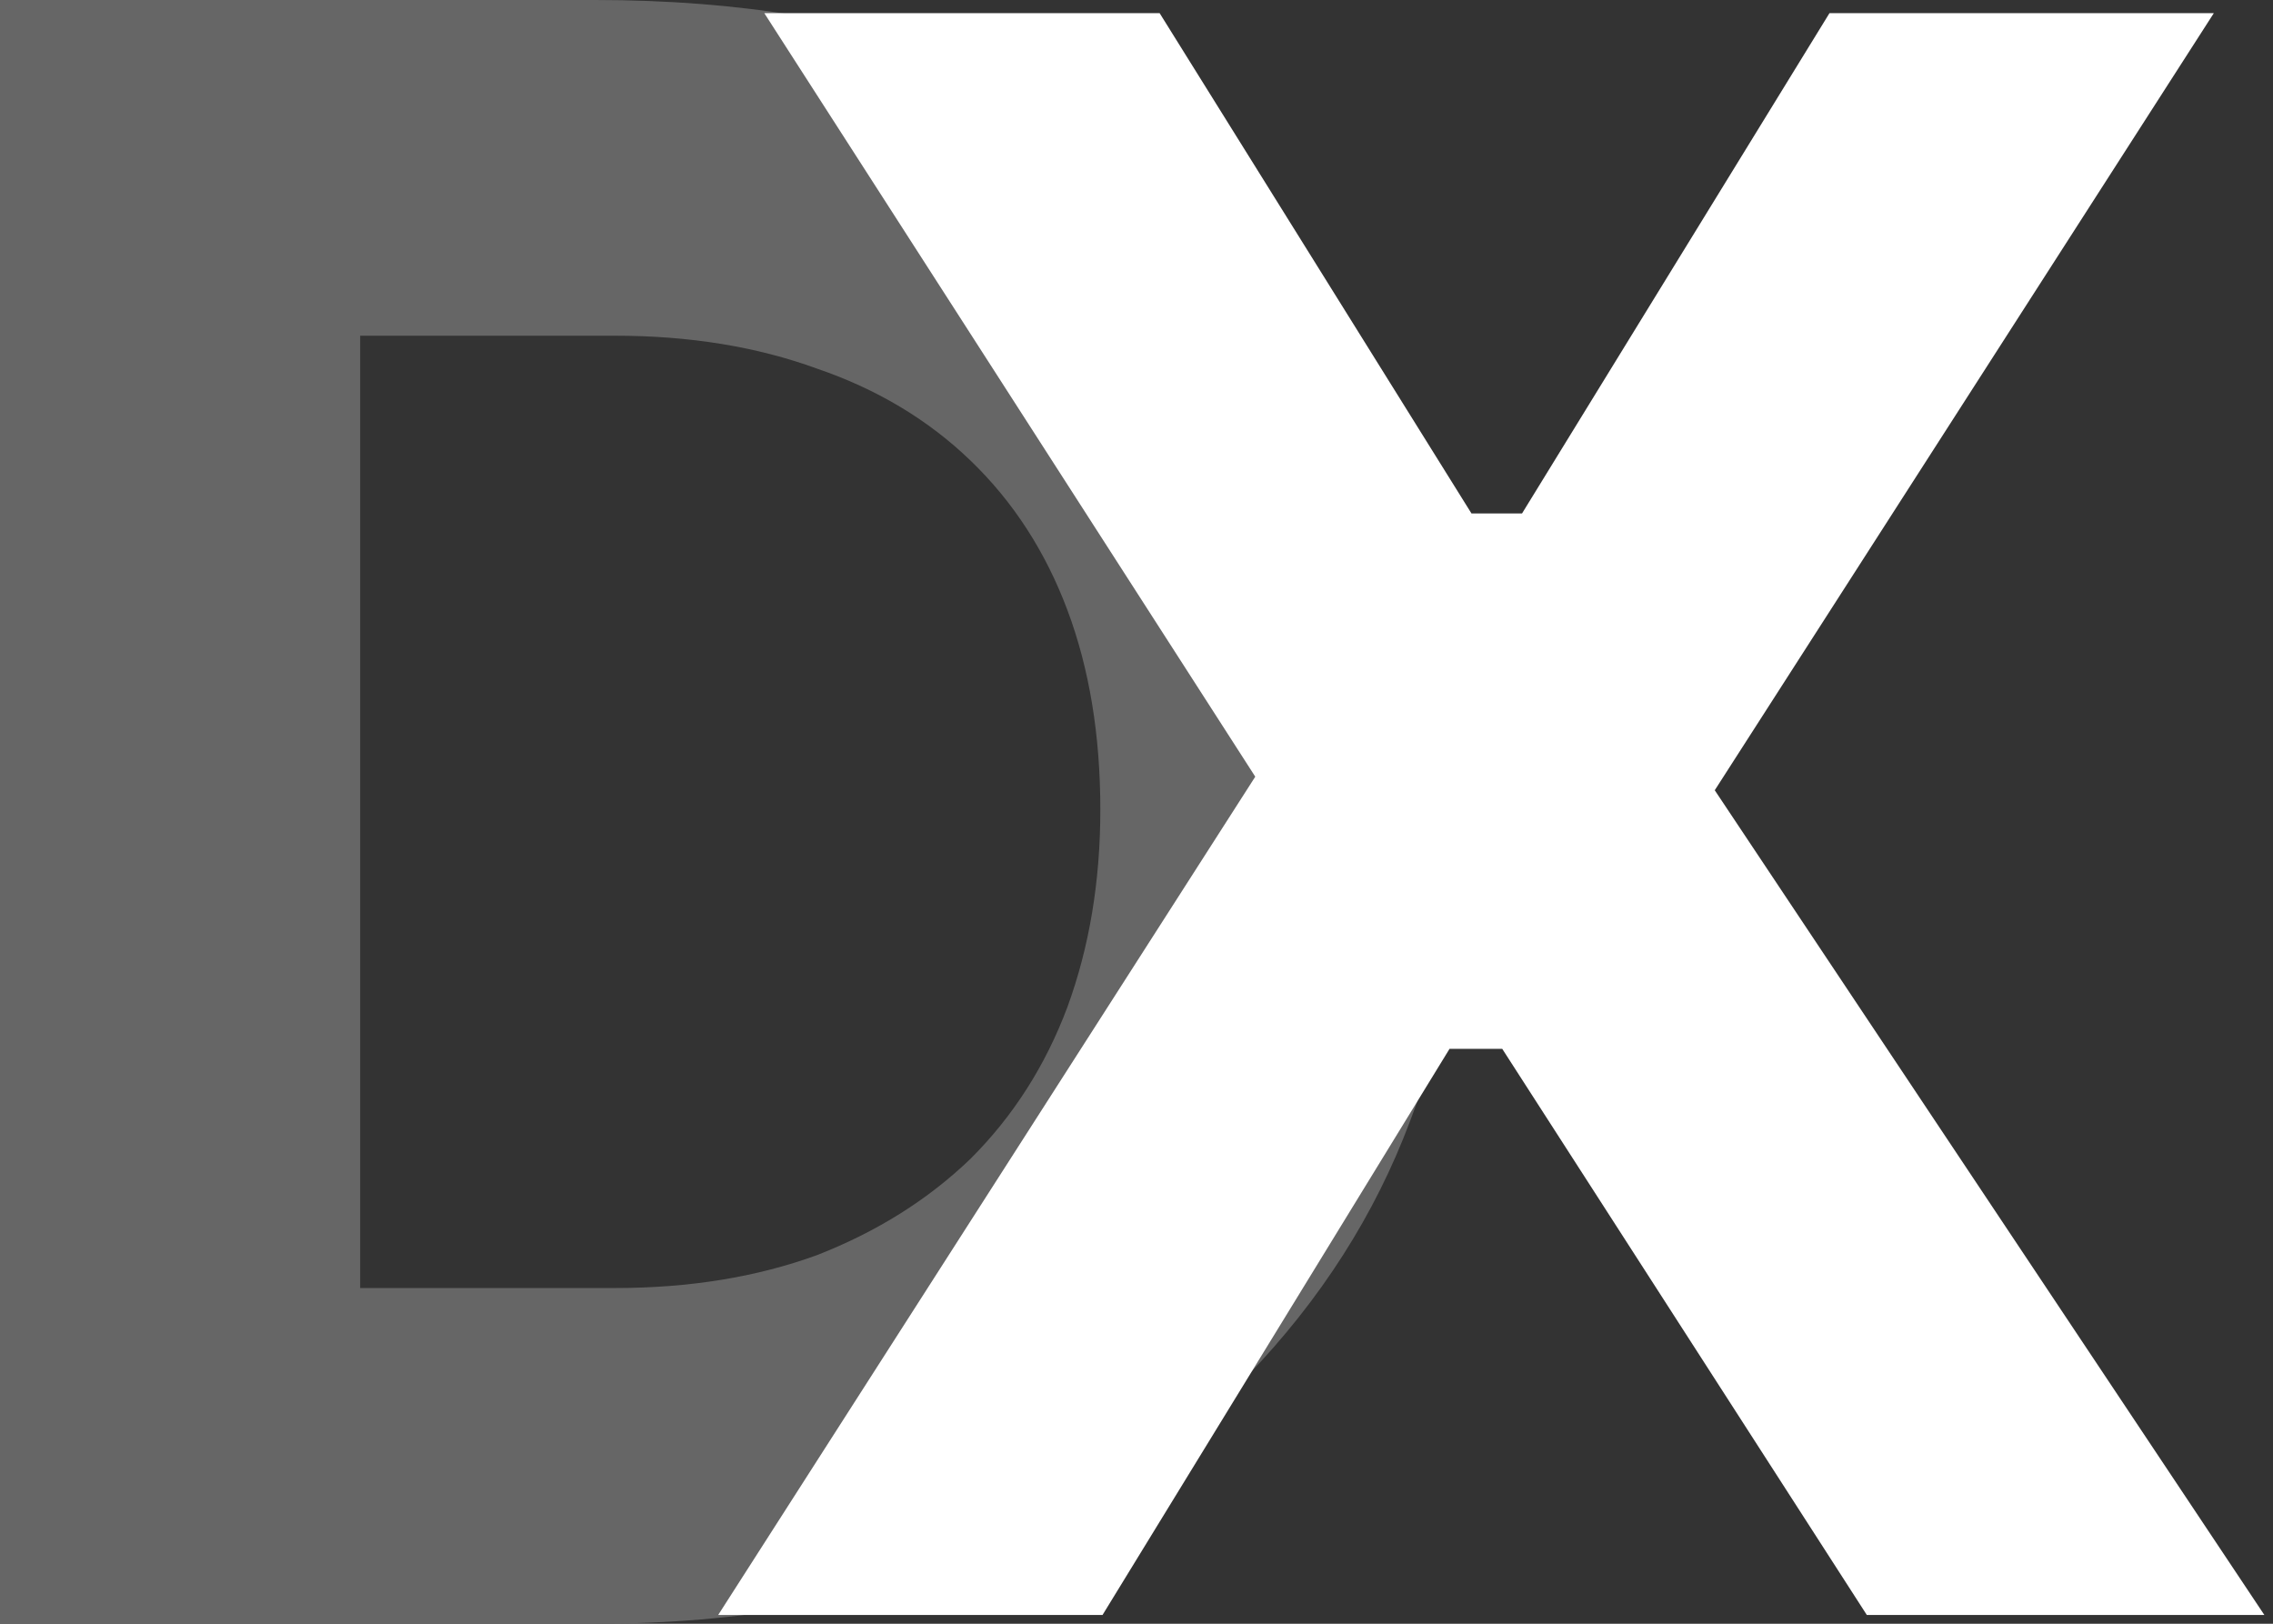 <svg width="56" height="40" viewBox="0 0 56 40" fill="none" xmlns="http://www.w3.org/2000/svg">
<rect x="0" y="0" width="56" height="40" fill="#333333" stroke="none"/>
<path d="M7.792 40V31.73H15.151C16.99 31.73 18.65 31.459 20.129 30.919C21.608 30.342 22.87 29.549 23.916 28.541C24.963 27.495 25.756 26.252 26.297 24.811C26.838 23.333 27.109 21.712 27.109 19.946C27.109 18.108 26.838 16.468 26.297 15.027C25.756 13.586 24.963 12.36 23.916 11.351C22.87 10.342 21.608 9.586 20.129 9.081C18.65 8.541 16.99 8.27 15.151 8.27H7.792V0H14.664C18.235 0 21.355 0.523 24.025 1.568C26.694 2.613 28.931 4.036 30.734 5.838C32.538 7.64 33.873 9.712 34.738 12.054C35.64 14.36 36.091 16.793 36.091 19.351V20.541C36.091 22.919 35.64 25.279 34.738 27.622C33.873 29.928 32.538 32.018 30.734 33.892C28.931 35.73 26.694 37.207 24.025 38.324C21.355 39.441 18.235 40 14.664 40H7.792ZM0 40V0H8.874V40H0Z" fill="#666666"/>
<path d="M17.694 39.784L31.167 18.757L31.275 19.676L18.83 0.324H28.57L36.253 12.649H37.498L45.073 0.324H54.542L42.043 19.784L41.881 18.919L55.787 39.784H45.993L37.011 25.838H35.712L27.163 39.784H17.694Z" fill="white"/>
</svg>
